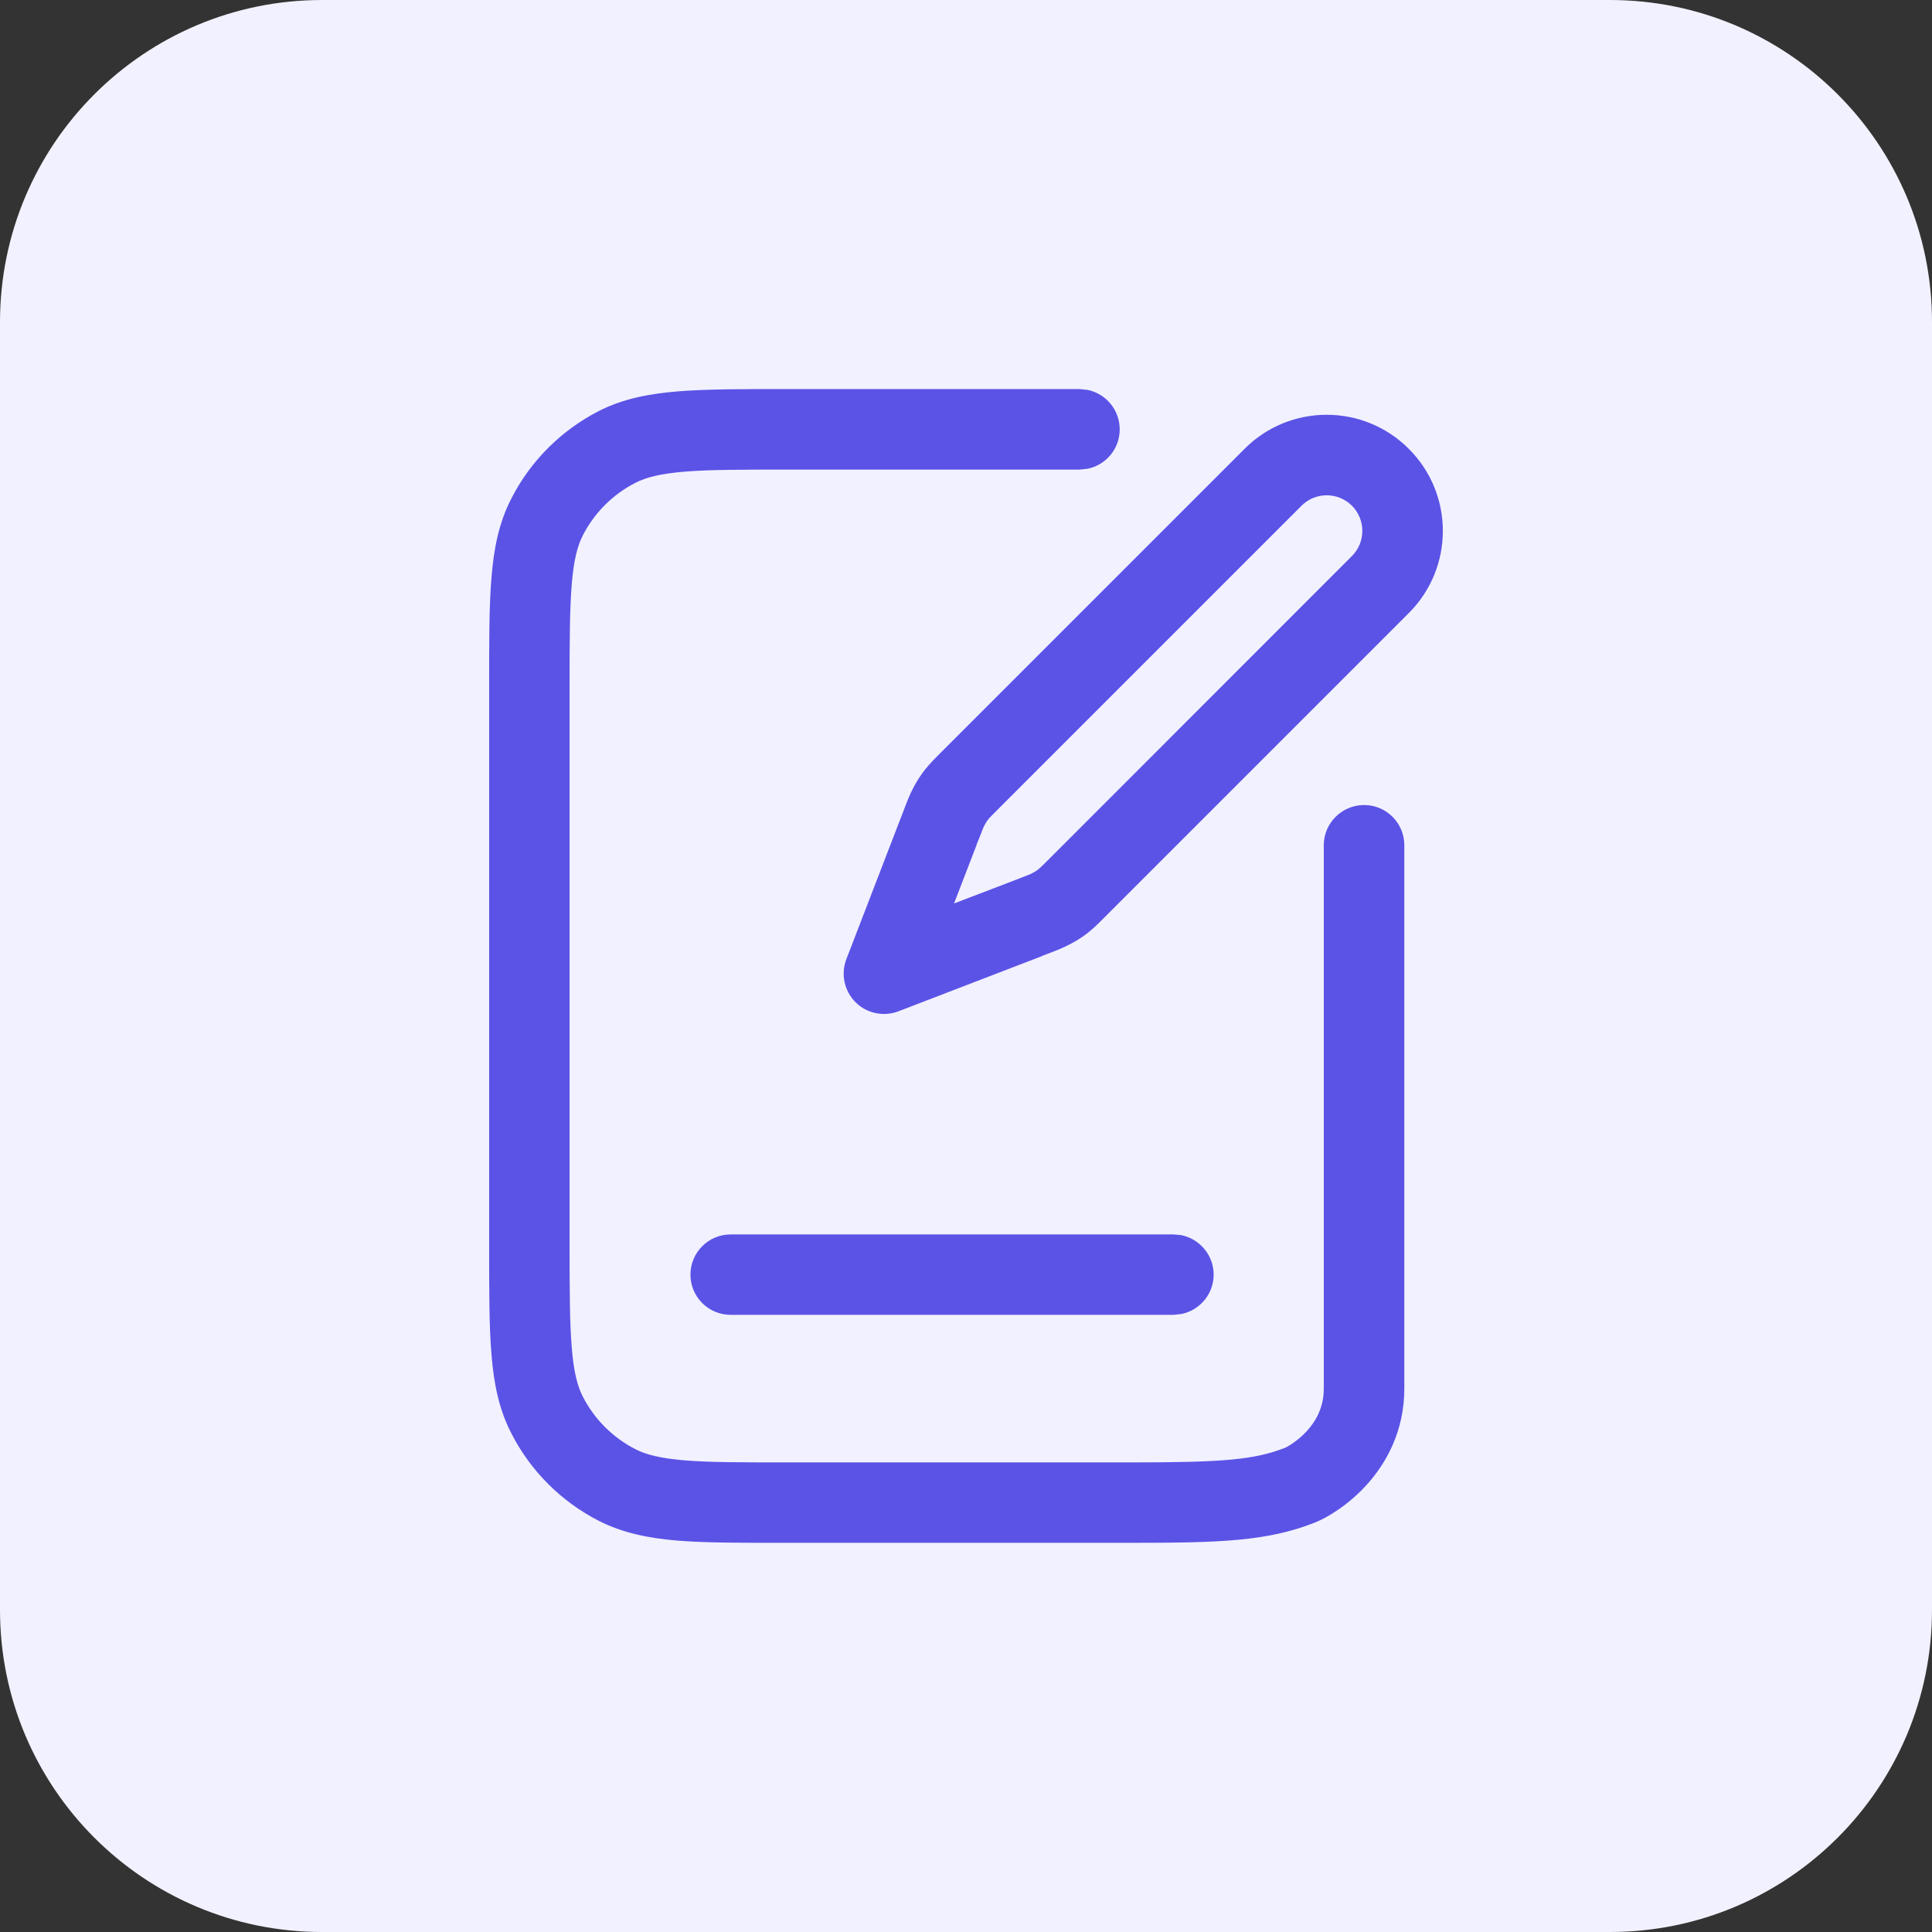 <svg width="16" height="16" viewBox="0 0 16 16" fill="none" xmlns="http://www.w3.org/2000/svg">
<rect x="0" y="0" width="16" height="16" fill="#333333" stroke="none"/>
<path d="M0 2.667C0 1.194 1.194 0 2.667 0H13.333C14.806 0 16 1.194 16 2.667V13.333C16 14.806 14.806 16 13.333 16H2.667C1.194 16 0 14.806 0 13.333V2.667Z" fill="#F2F1FF"/>
<path d="M9.007 3.229C9.159 3.26 9.273 3.395 9.273 3.556C9.273 3.717 9.159 3.851 9.007 3.882L8.94 3.889H6.518C6.139 3.889 5.875 3.889 5.669 3.906C5.468 3.923 5.351 3.953 5.263 3.998C5.075 4.094 4.922 4.247 4.826 4.435C4.782 4.522 4.751 4.639 4.735 4.84C4.718 5.045 4.717 5.31 4.717 5.688V10.31C4.717 10.689 4.718 10.954 4.735 11.159C4.751 11.361 4.782 11.478 4.826 11.565C4.922 11.753 5.075 11.906 5.263 12.002C5.351 12.047 5.468 12.077 5.669 12.094C5.875 12.111 6.139 12.111 6.518 12.111H9.362C10.12 12.111 10.386 12.091 10.645 11.989C10.647 11.988 10.67 11.977 10.705 11.953C10.742 11.928 10.785 11.893 10.825 11.849C10.903 11.762 10.963 11.649 10.963 11.5V7C10.963 6.816 11.113 6.667 11.297 6.667C11.481 6.667 11.63 6.816 11.63 7V11.5C11.63 11.853 11.479 12.119 11.319 12.296C11.165 12.466 10.989 12.57 10.89 12.609C10.493 12.766 10.096 12.777 9.362 12.777H6.518C6.15 12.777 5.854 12.778 5.615 12.759C5.372 12.739 5.159 12.696 4.961 12.596C4.648 12.436 4.392 12.181 4.233 11.867C4.132 11.67 4.089 11.457 4.07 11.214C4.05 10.975 4.051 10.678 4.051 10.31V5.688C4.051 5.321 4.05 5.025 4.07 4.786C4.089 4.543 4.132 4.329 4.233 4.132C4.392 3.818 4.648 3.563 4.961 3.403C5.158 3.303 5.372 3.261 5.615 3.241C5.854 3.222 6.15 3.222 6.518 3.222H8.94L9.007 3.229ZM9.784 10.229C9.936 10.261 10.051 10.395 10.051 10.556C10.051 10.717 9.936 10.851 9.784 10.882L9.718 10.889H6.051C5.867 10.889 5.718 10.74 5.718 10.556C5.718 10.372 5.867 10.223 6.051 10.223H9.718L9.784 10.229ZM10.307 3.717C10.682 3.341 11.292 3.341 11.667 3.717C12.043 4.092 12.043 4.702 11.667 5.077L9.16 7.584C9.107 7.638 9.06 7.685 9.007 7.727C8.963 7.761 8.916 7.791 8.866 7.817C8.807 7.849 8.745 7.873 8.673 7.9L8.634 7.915C8.632 7.916 8.631 7.917 8.629 7.918L7.441 8.375C7.318 8.422 7.178 8.393 7.085 8.3C6.992 8.207 6.962 8.067 7.009 7.944L7.484 6.711C7.511 6.64 7.535 6.577 7.567 6.518C7.593 6.469 7.623 6.422 7.657 6.378C7.699 6.325 7.746 6.278 7.8 6.224L10.307 3.717ZM11.196 4.188C11.08 4.073 10.894 4.073 10.779 4.188L8.272 6.695C8.207 6.76 8.194 6.773 8.184 6.786C8.172 6.801 8.162 6.817 8.154 6.833C8.146 6.847 8.139 6.864 8.106 6.95L8.088 6.993L8.089 6.994L7.901 7.482L8.39 7.295L8.392 7.294L8.434 7.278C8.52 7.245 8.537 7.238 8.551 7.23C8.567 7.222 8.583 7.212 8.598 7.2C8.611 7.19 8.624 7.178 8.69 7.112L11.196 4.605C11.311 4.49 11.311 4.304 11.196 4.188Z" fill="#5B53E6"/>
</svg>
